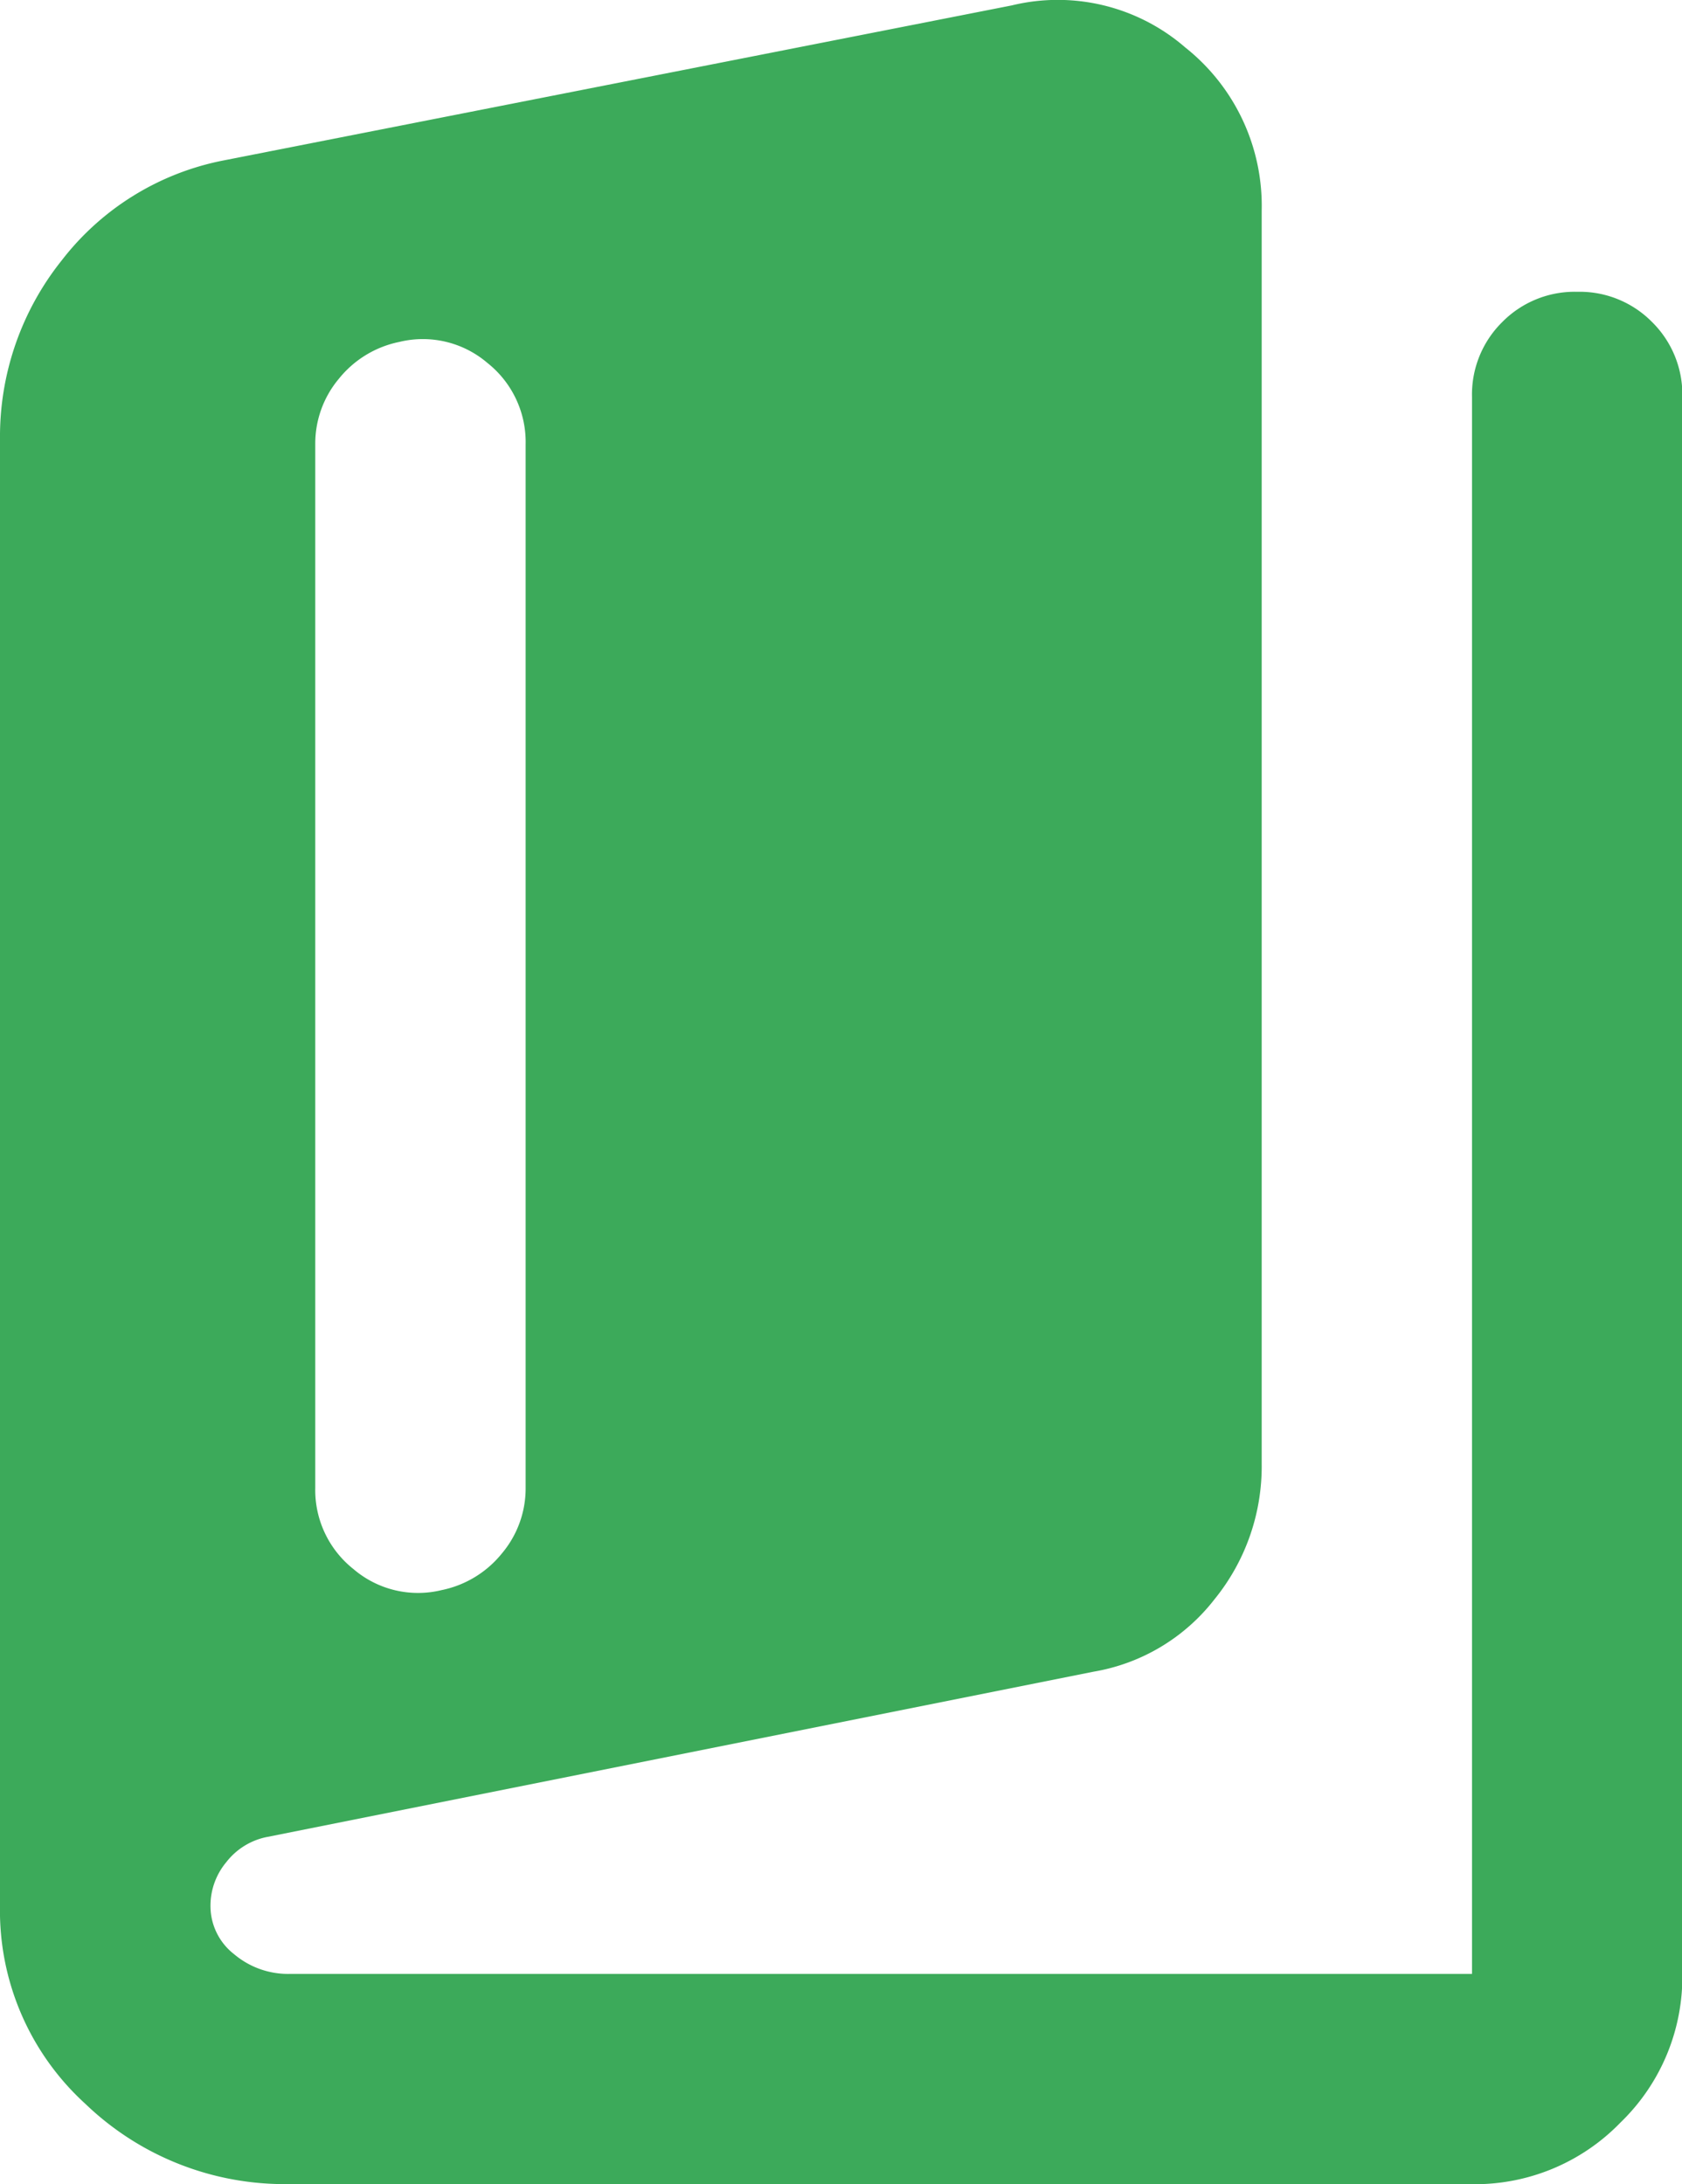 <svg xmlns="http://www.w3.org/2000/svg" width="30.806" height="40" viewBox="0 0 30.806 40">
  <path id="book_5_24dp_666666_FILL1_wght400_GRAD0_opsz24" d="M165.295-871a5.263,5.263,0,0,1-3.73-1.468A4.784,4.784,0,0,1,160-876.1v-26.859a5.168,5.168,0,0,1,1.131-3.273,4.934,4.934,0,0,1,2.96-1.829l14.44-2.84a3.564,3.564,0,0,1,3.177.77,3.7,3.7,0,0,1,1.4,2.984v22.96a3.858,3.858,0,0,1-.866,2.479,3.552,3.552,0,0,1-2.214,1.324l-15.162,3.032a1.251,1.251,0,0,0-.722.457,1.243,1.243,0,0,0-.289.794,1.116,1.116,0,0,0,.433.891,1.531,1.531,0,0,0,1.011.361h21.661v-28.881a1.863,1.863,0,0,1,.554-1.372,1.863,1.863,0,0,1,1.372-.554,1.863,1.863,0,0,1,1.372.554,1.863,1.863,0,0,1,.554,1.372v28.881a3.708,3.708,0,0,1-1.131,2.72,3.708,3.708,0,0,1-2.72,1.131Zm2.792-10.878a1.906,1.906,0,0,0,1.107-.674,1.849,1.849,0,0,0,.433-1.2v-19.109a1.848,1.848,0,0,0-.7-1.492,1.819,1.819,0,0,0-1.613-.385,1.906,1.906,0,0,0-1.107.674,1.849,1.849,0,0,0-.433,1.2v19.109a1.848,1.848,0,0,0,.7,1.492A1.819,1.819,0,0,0,168.087-881.878Z" transform="translate(-160 911)" fill="#3caa5a"/>
</svg>
